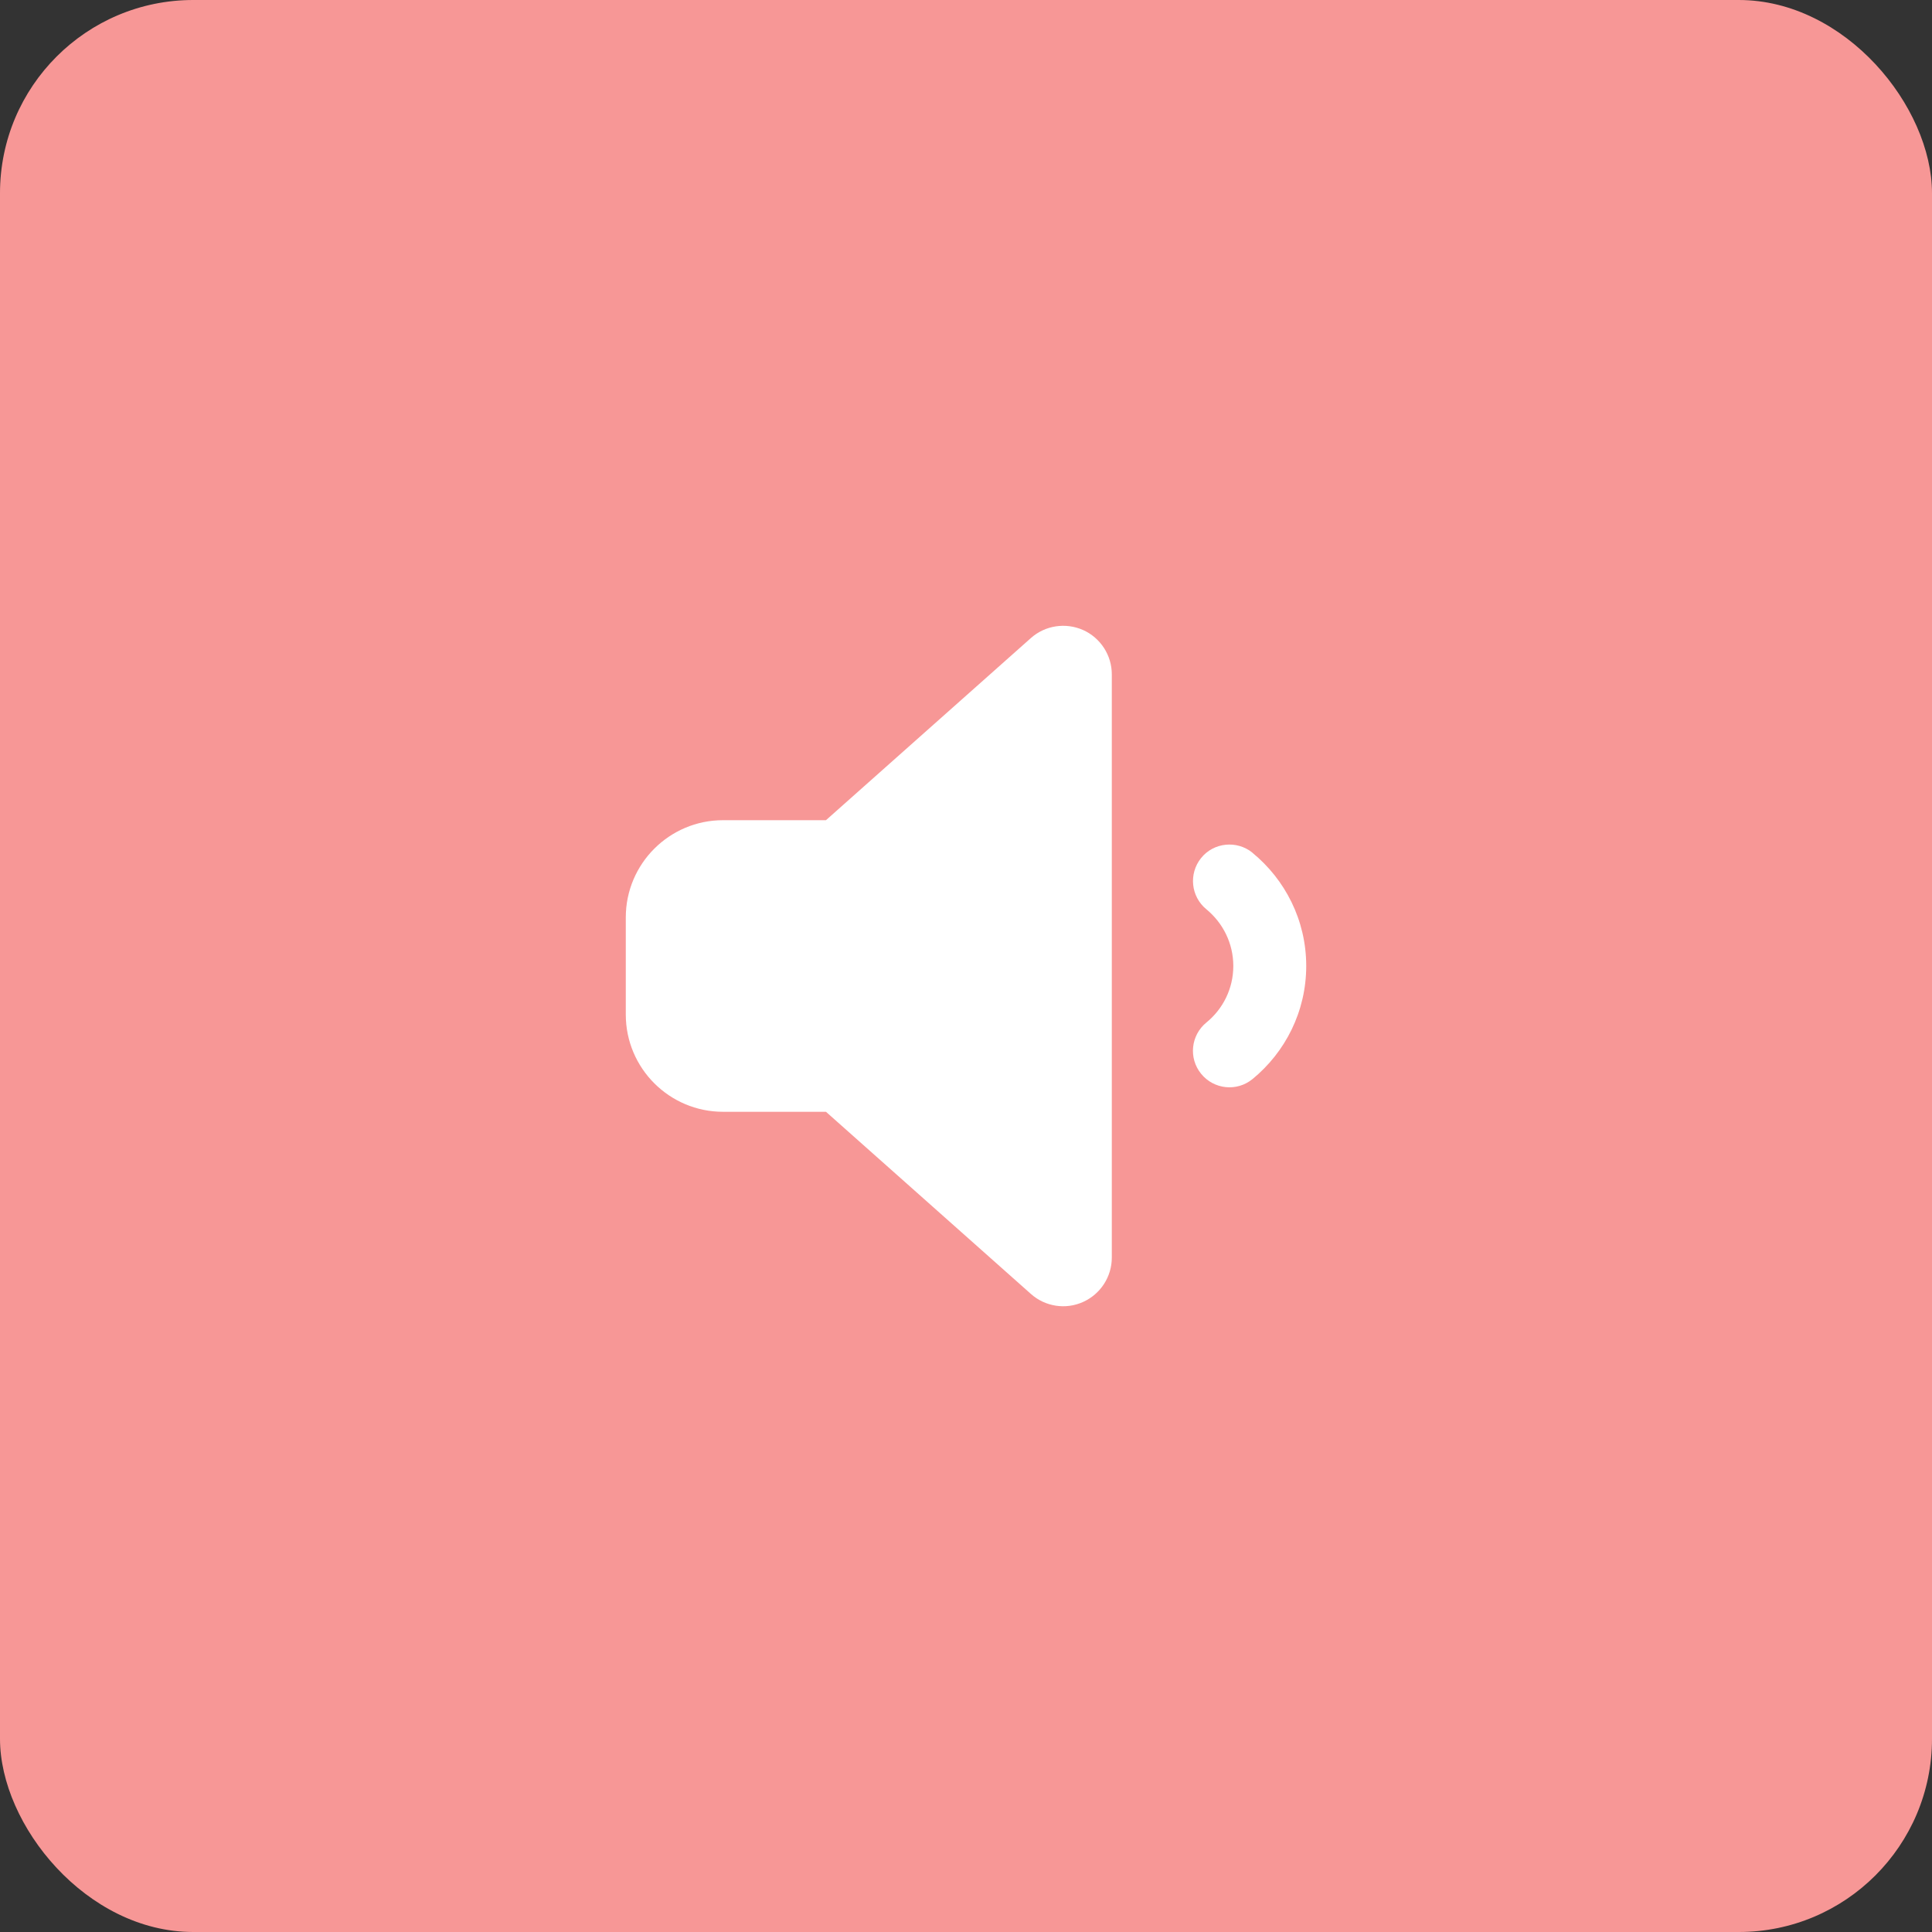 <?xml version="1.0" encoding="UTF-8"?>
<svg id="_レイヤー_1" data-name="レイヤー 1" xmlns="http://www.w3.org/2000/svg" version="1.1" viewBox="0 0 100 100">
  <rect x="0" y="0" width="100" height="100" fill="#333333" stroke="none"/>
  <defs>
    <style>
      .cls-1 {
        fill: #f79796;
      }

      .cls-1, .cls-2 {
        stroke-width: 0px;
      }

      .cls-2 {
        fill: #fff;
      }
    </style>
  </defs>
  <rect class="cls-1" width="100" height="100" rx="10" ry="10"/>
  <path class="cls-2" d="M56.061,32.609c.904.409,1.486,1.305,1.486,2.296v30.188c0,.991-.582,1.887-1.486,2.296-.904.409-1.965.244-2.704-.417l-10.605-9.426h-5.33c-2.775,0-5.031-2.256-5.031-5.031v-5.031c0-2.775,2.256-5.031,5.031-5.031h5.33l10.605-9.426c.739-.66,1.8-.818,2.704-.417ZM64.827,44.141c1.69,1.384,2.783,3.491,2.783,5.857s-1.093,4.473-2.783,5.857c-.81.66-1.997.535-2.657-.275s-.535-1.997.275-2.657c.849-.692,1.391-1.745,1.391-2.924s-.542-2.233-1.391-2.932c-.81-.66-.928-1.847-.275-2.657s1.847-.928,2.657-.275v.008Z"/>
</svg>